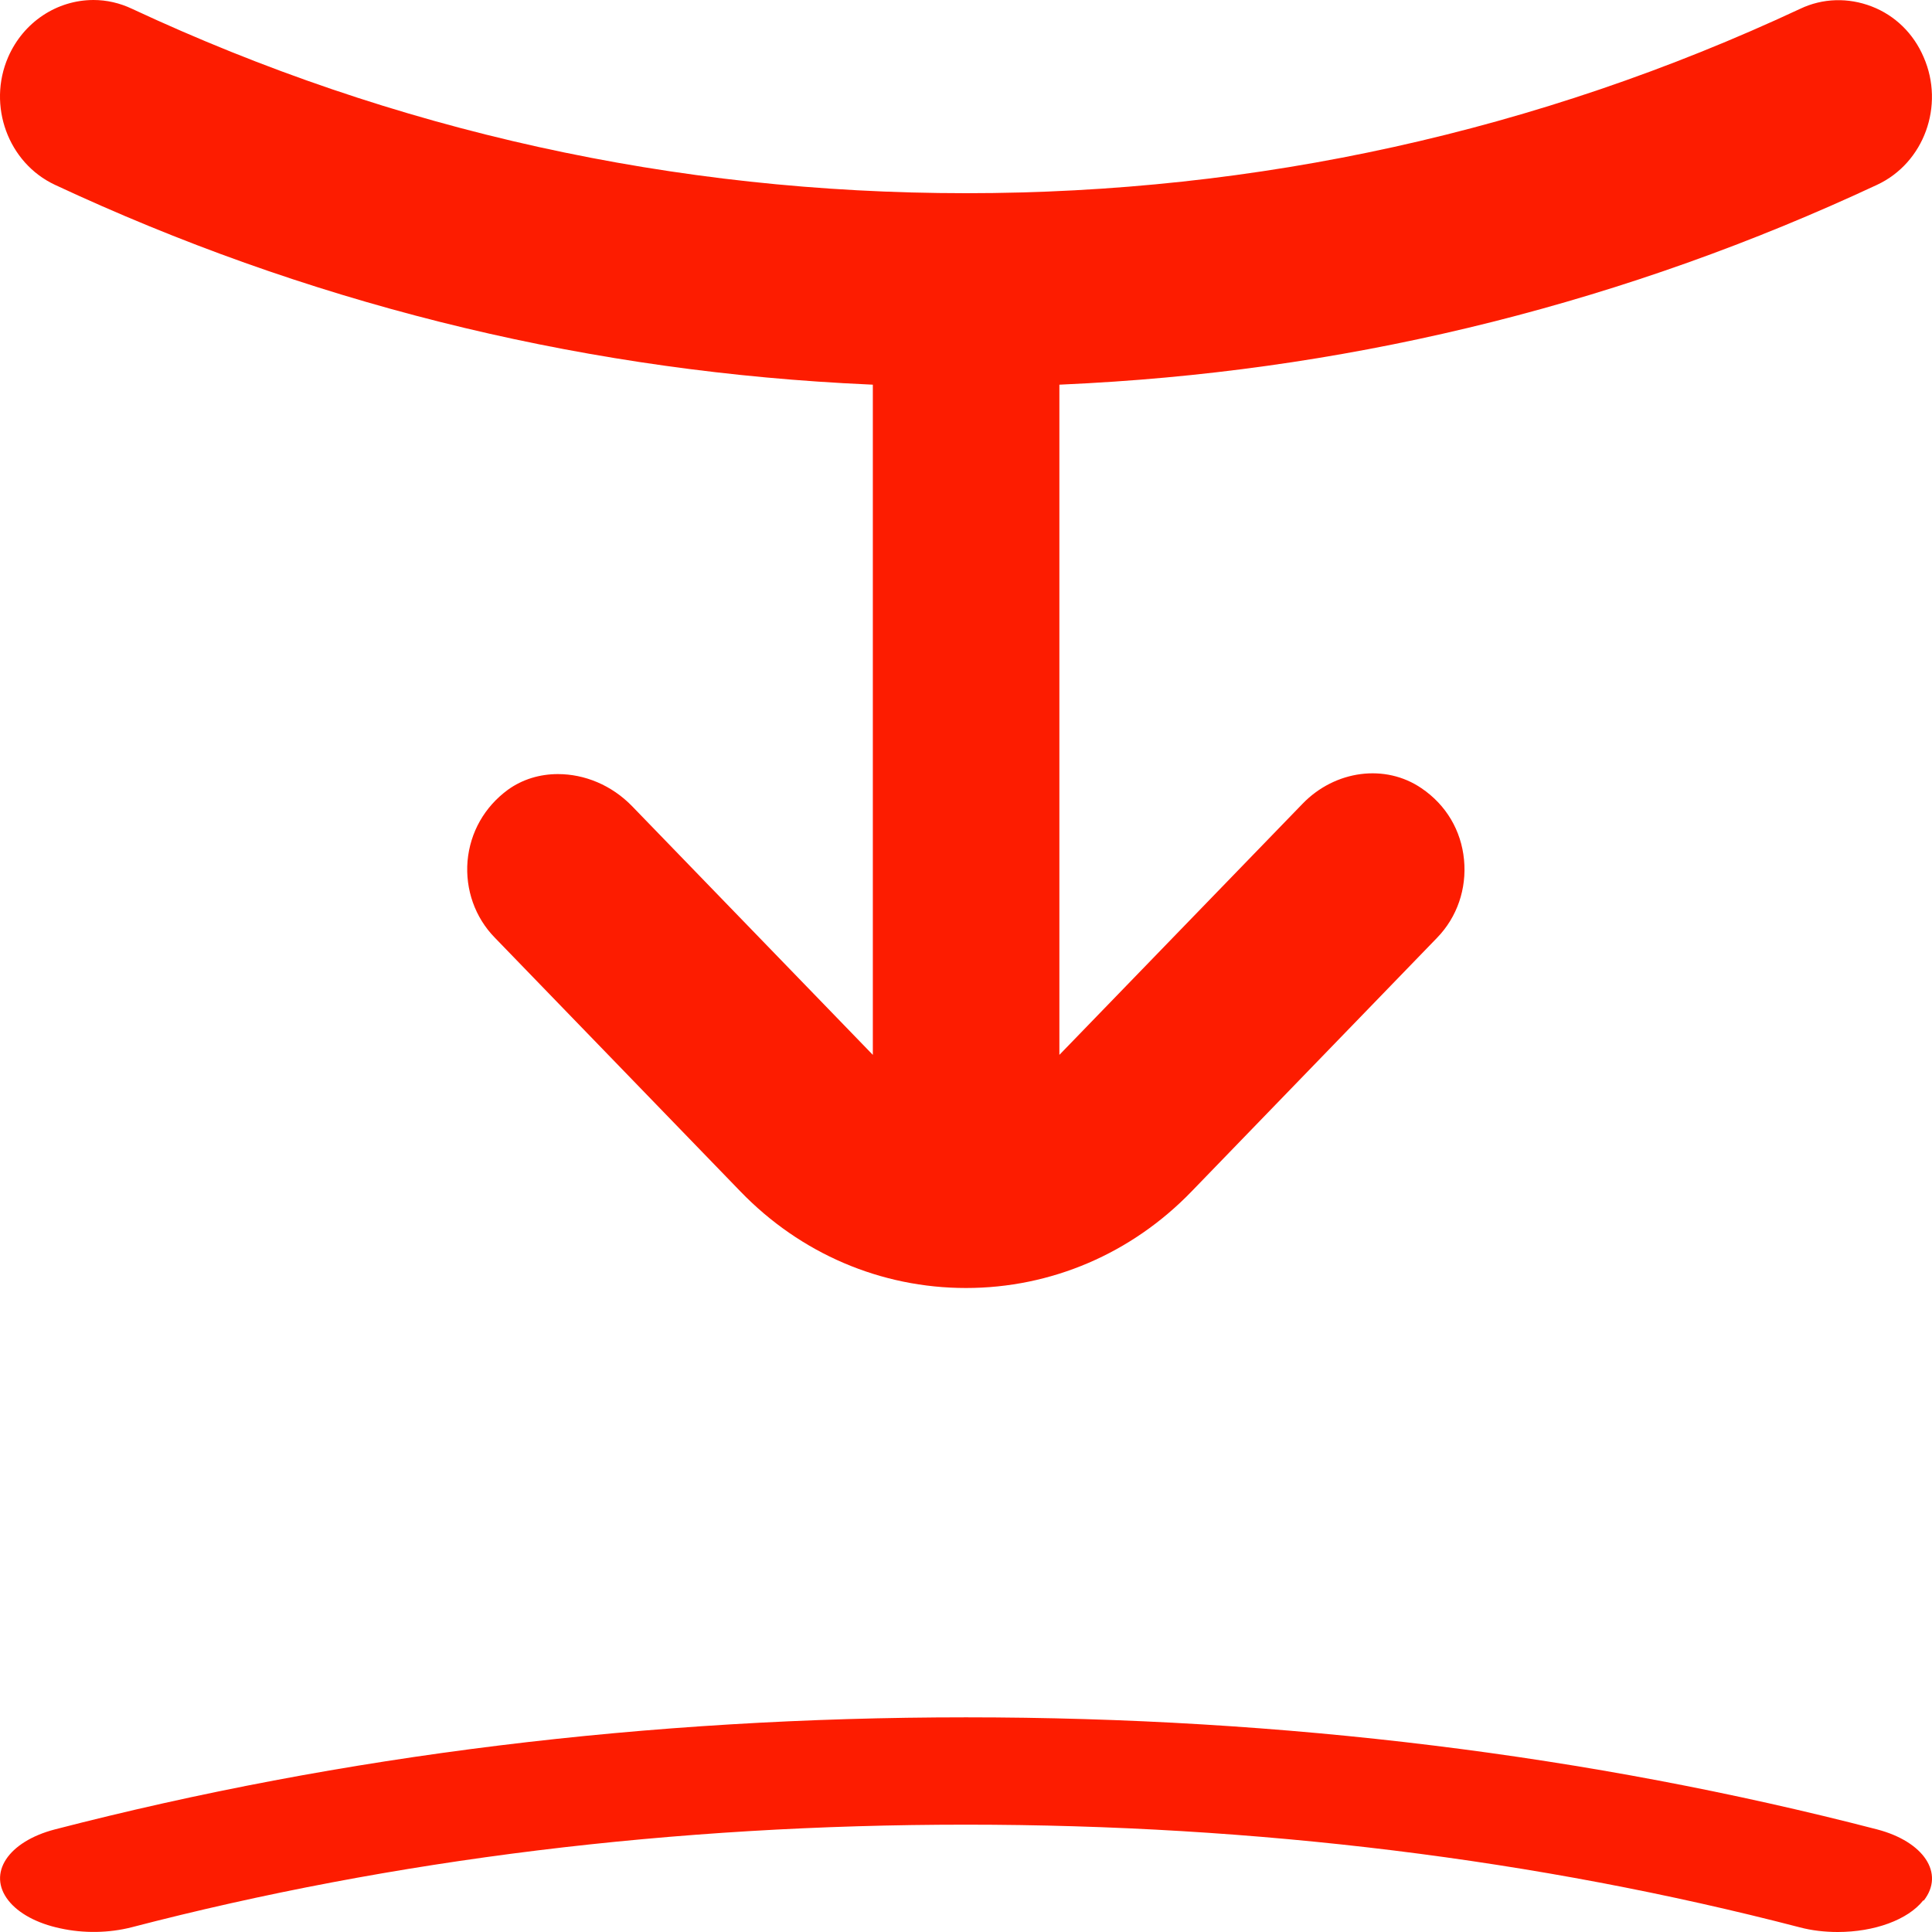 <svg xmlns="http://www.w3.org/2000/svg" fill="none" viewBox="0 0 9 9" height="9" width="9">
<path fill="#FD1C00" d="M5.072 1.785C6.348 1.714 7.584 1.403 8.744 0.861C8.963 0.759 9.06 0.492 8.961 0.266C8.914 0.156 8.828 0.072 8.719 0.03C8.61 -0.012 8.491 -0.009 8.386 0.041C7.164 0.612 5.856 0.9 4.5 0.9C3.144 0.9 1.836 0.611 0.615 0.041C0.558 0.014 0.497 0 0.436 0C0.265 0 0.109 0.103 0.038 0.266C-0.06 0.492 0.038 0.759 0.256 0.861C1.416 1.403 2.652 1.713 3.928 1.785L4.066 1.792V4.914L2.945 3.756C2.849 3.657 2.723 3.606 2.599 3.606C2.515 3.606 2.434 3.63 2.366 3.679C2.257 3.759 2.19 3.877 2.178 4.011C2.167 4.144 2.213 4.274 2.305 4.368L3.449 5.55C3.729 5.84 4.104 6 4.5 6C4.896 6 5.271 5.84 5.551 5.55L6.695 4.368C6.788 4.272 6.833 4.14 6.82 4.005C6.807 3.869 6.737 3.75 6.622 3.672C6.454 3.557 6.22 3.587 6.068 3.744L4.935 4.914V1.792L5.073 1.785H5.072Z"></path>
<path fill="#FD1C00" d="M8.962 8.853C9.06 8.727 8.962 8.579 8.744 8.522C7.409 8.176 5.981 8 4.5 8C3.02 8 1.593 8.176 0.256 8.522C0.037 8.579 -0.06 8.727 0.039 8.853C0.086 8.913 0.172 8.96 0.281 8.983C0.39 9.007 0.507 9.005 0.613 8.978C1.835 8.66 3.143 8.5 4.499 8.5C5.854 8.5 7.162 8.661 8.383 8.978C8.439 8.993 8.5 9 8.561 9C8.732 9 8.888 8.943 8.959 8.853H8.962Z"></path>
</svg>

